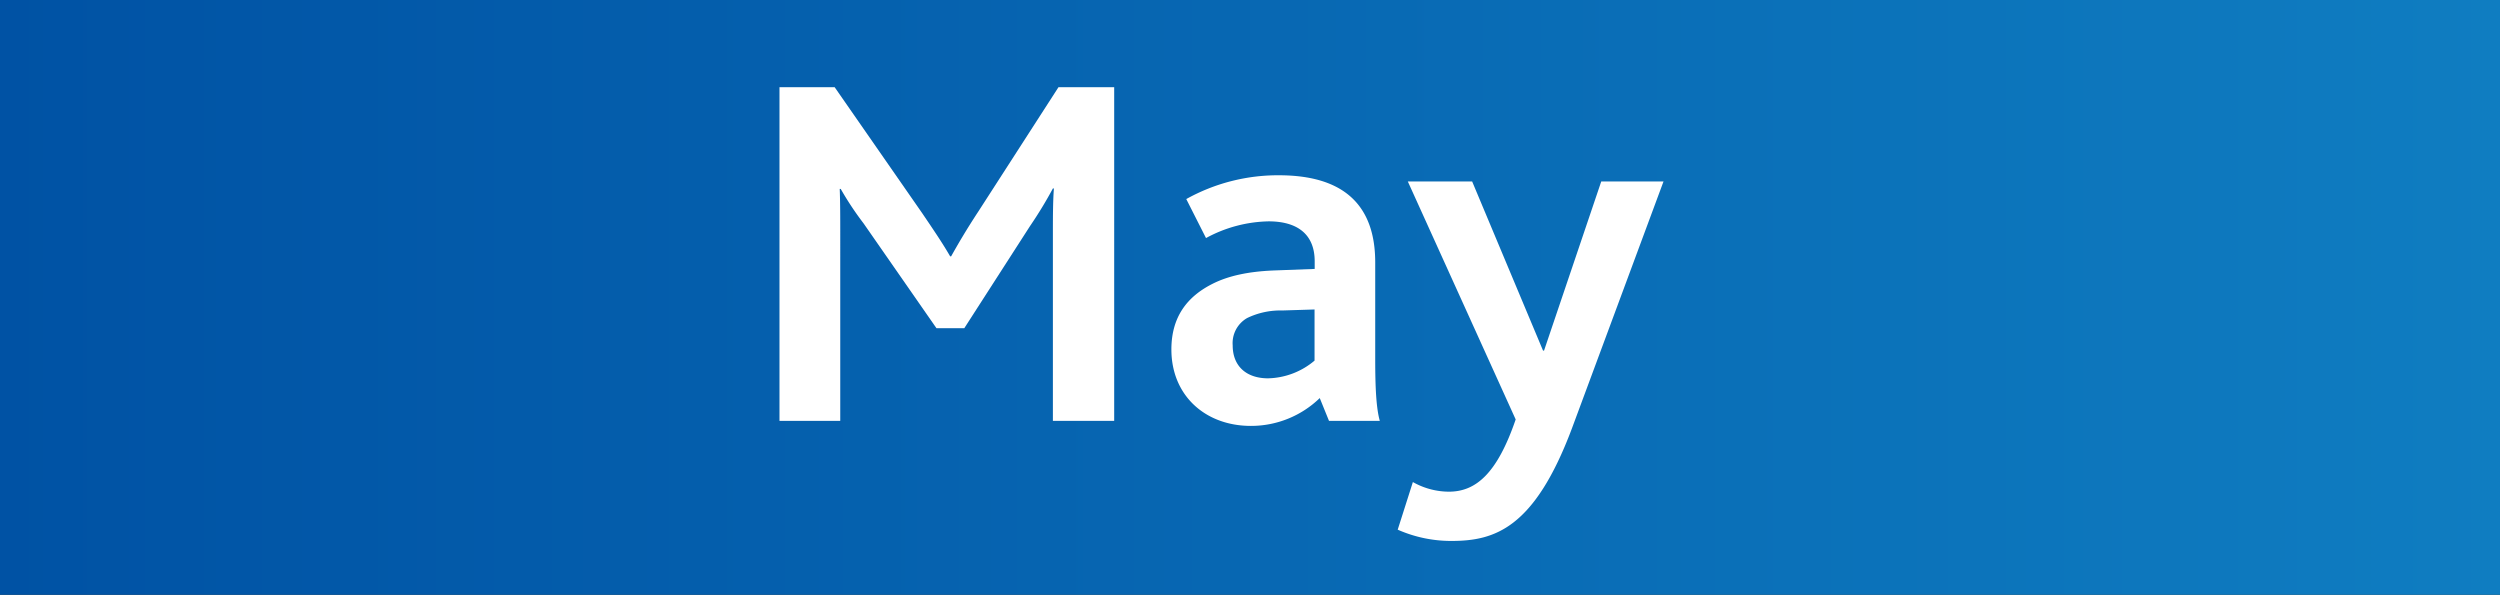 <svg xmlns="http://www.w3.org/2000/svg" xmlns:xlink="http://www.w3.org/1999/xlink" viewBox="0 0 519.19 123.52"><rect x="0" y="0" width="519.19" height="123.52" fill="#333333" stroke="none"/><defs><style>.cls-1{fill:url(#linear-gradient);}.cls-2{fill:#fff;}</style><linearGradient id="linear-gradient" y1="76.24" x2="519.19" y2="76.24" gradientTransform="matrix(1, 0, 0, -1, 0, 138)" gradientUnits="userSpaceOnUse"><stop offset="0" stop-color="#0052a4"/><stop offset="1" stop-color="#0f7dc1"/></linearGradient></defs><g id="Layer_2" data-name="Layer 2"><g id="Layer_1-2" data-name="Layer 1"><g id="Layer_2-2" data-name="Layer 2"><g id="Layer_1-2-2" data-name="Layer 1-2"><rect class="cls-1" width="519.19" height="123.52"/></g></g><path class="cls-2" d="M161.88,18.11h11.46l18.19,26.18c2.42,3.57,4.21,6.2,5.79,8.94h.21c1.47-2.63,3.26-5.68,5.68-9.36l16.61-25.76h11.57V87.4H218.66V48.28c0-2.84,0-6.41.21-9.14h-.21a86.36,86.36,0,0,1-4.73,7.78L200.26,68.16h-5.78L179.34,46.39a63.79,63.79,0,0,1-4.74-7.15h-.21c.11,2.73.11,6.31.11,8.73V87.4H161.88Z"/><path class="cls-2" d="M274.08,82.67a20.49,20.49,0,0,1-14.3,5.78c-9.47,0-16.51-6.31-16.51-15.88,0-6.73,3.26-10.93,8.41-13.56,3.47-1.79,7.78-2.63,12.83-2.84l8.52-.32V54.28c0-5.79-3.79-8.31-9.57-8.31a28.21,28.21,0,0,0-13,3.47l-4.1-8.1a39.11,39.11,0,0,1,19.24-4.94c13.35,0,20,6.1,20,18.09V74.68c0,5.78.21,10.09.95,12.72H276ZM266.3,64.48A15.84,15.84,0,0,0,259,66.05,6,6,0,0,0,256,71.73c0,4.31,2.84,6.84,7.36,6.84A15.48,15.48,0,0,0,273,74.89V64.27Z"/><path class="cls-2" d="M326.44,89c-7.78,20.71-16,23.34-25,23.34A27.47,27.47,0,0,1,290.27,110l3.15-9.89a15.31,15.31,0,0,0,7.47,2c5.57,0,10-3.68,13.88-15l-22.4-49.42h13.36l14.72,35.12h.21l11.88-35.12h12.93Z"/></g></g></svg>